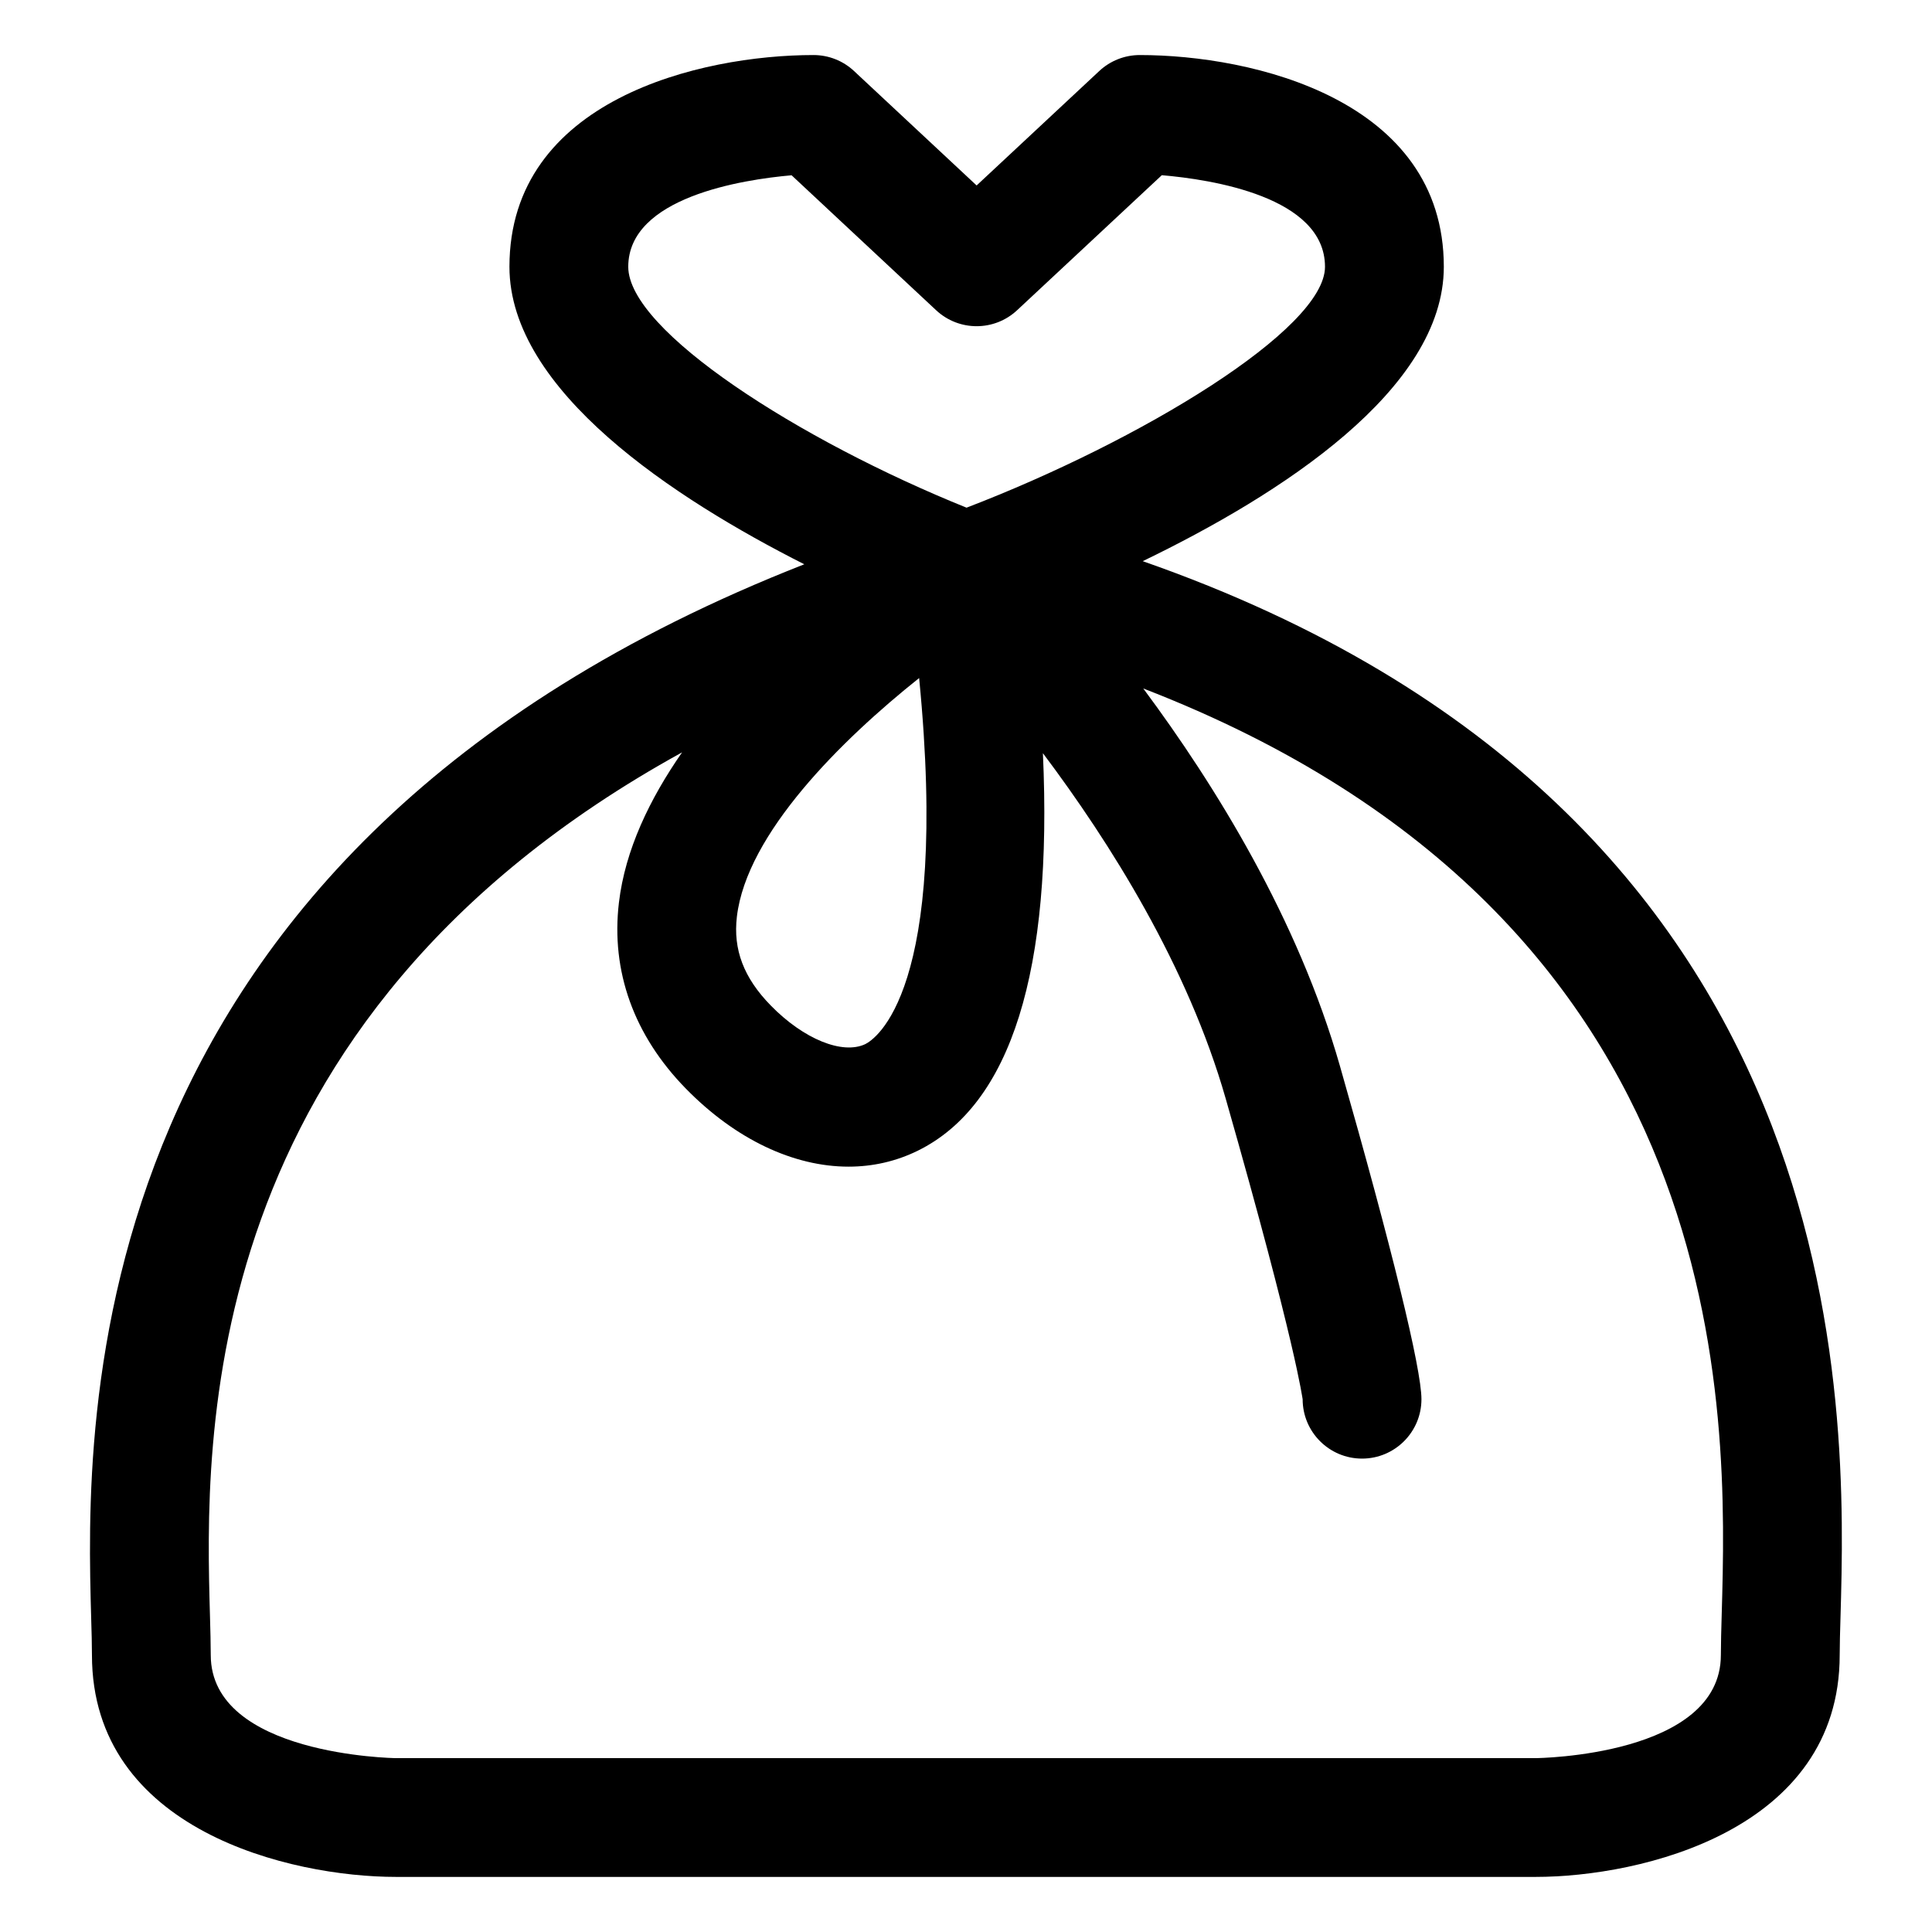 <?xml version="1.0" encoding="UTF-8"?>
<!-- The Best Svg Icon site in the world: iconSvg.co, Visit us! https://iconsvg.co -->
<svg fill="#000000" width="800px" height="800px" version="1.1" viewBox="144 144 512 512" xmlns="http://www.w3.org/2000/svg">
 <path d="m446.83 292.72c36.512-17.652 79.797-45.449 79.797-78.023 0-44.301-50.648-56.109-80.578-56.109-3.988 0-7.832 1.516-10.742 4.242l-32.492 30.32-32.48-30.32c-2.91-2.727-6.754-4.242-10.742-4.242-29.93 0-80.586 11.809-80.586 56.109 0 32.883 43.758 61.461 78.137 78.844-194.68 76.32-190.43 227.57-188.98 279.29 0.113 3.75 0.203 7.031 0.203 9.758 0 46.512 52.719 58.812 80.586 58.812h302c27.871 0 80.586-12.301 80.586-58.816 0-2.766 0.102-6.129 0.215-10.047 1.559-54.504 6.102-213.09-184.92-279.82zm-73.516 127.98c-6.027 2.848-16.297-1.27-25.051-10.23-7.156-7.32-10.016-14.801-8.98-23.555 2.594-21.996 27.664-46.781 48.297-63.223 8.152 83.191-11.754 95.758-14.266 97.008zm-62.82-206c0-18.43 30.258-23.105 43.285-24.25l38.293 35.754c6.047 5.656 15.438 5.656 21.484 0l38.336-35.773c13.008 1.105 43.246 5.68 43.246 24.273 0 16.586-48.965 46.188-94.996 63.836-44.293-17.859-89.648-46.867-89.648-63.84zm289.78 356.95c-0.121 4.266-0.227 7.934-0.227 10.945 0 26.797-48.645 27.328-49.098 27.328h-302c-0.492 0-49.098-0.738-49.098-27.328 0-2.973-0.102-6.559-0.215-10.66-1.293-46.125-4.281-157.33 125.12-228.55-8.598 12.367-15.082 25.84-16.734 39.805-2.164 18.203 3.977 35.238 17.734 49.301 13.223 13.508 28.617 20.684 43.121 20.684 6.387 0 12.598-1.395 18.379-4.242 24.789-12.234 35.727-47.828 33.125-105.33 17.781 23.66 38.398 56.387 48.445 91.555 18.77 65.684 20.336 79.645 20.387 79.645 0 8.691 7.051 15.742 15.742 15.742 8.691 0 15.742-7.051 15.742-15.742 0-8.078-7.871-40.262-21.598-88.293-11.117-38.906-32.957-74.281-52.125-100.06 158.43 61.199 154.8 192.77 153.3 245.2z"/>
</svg>